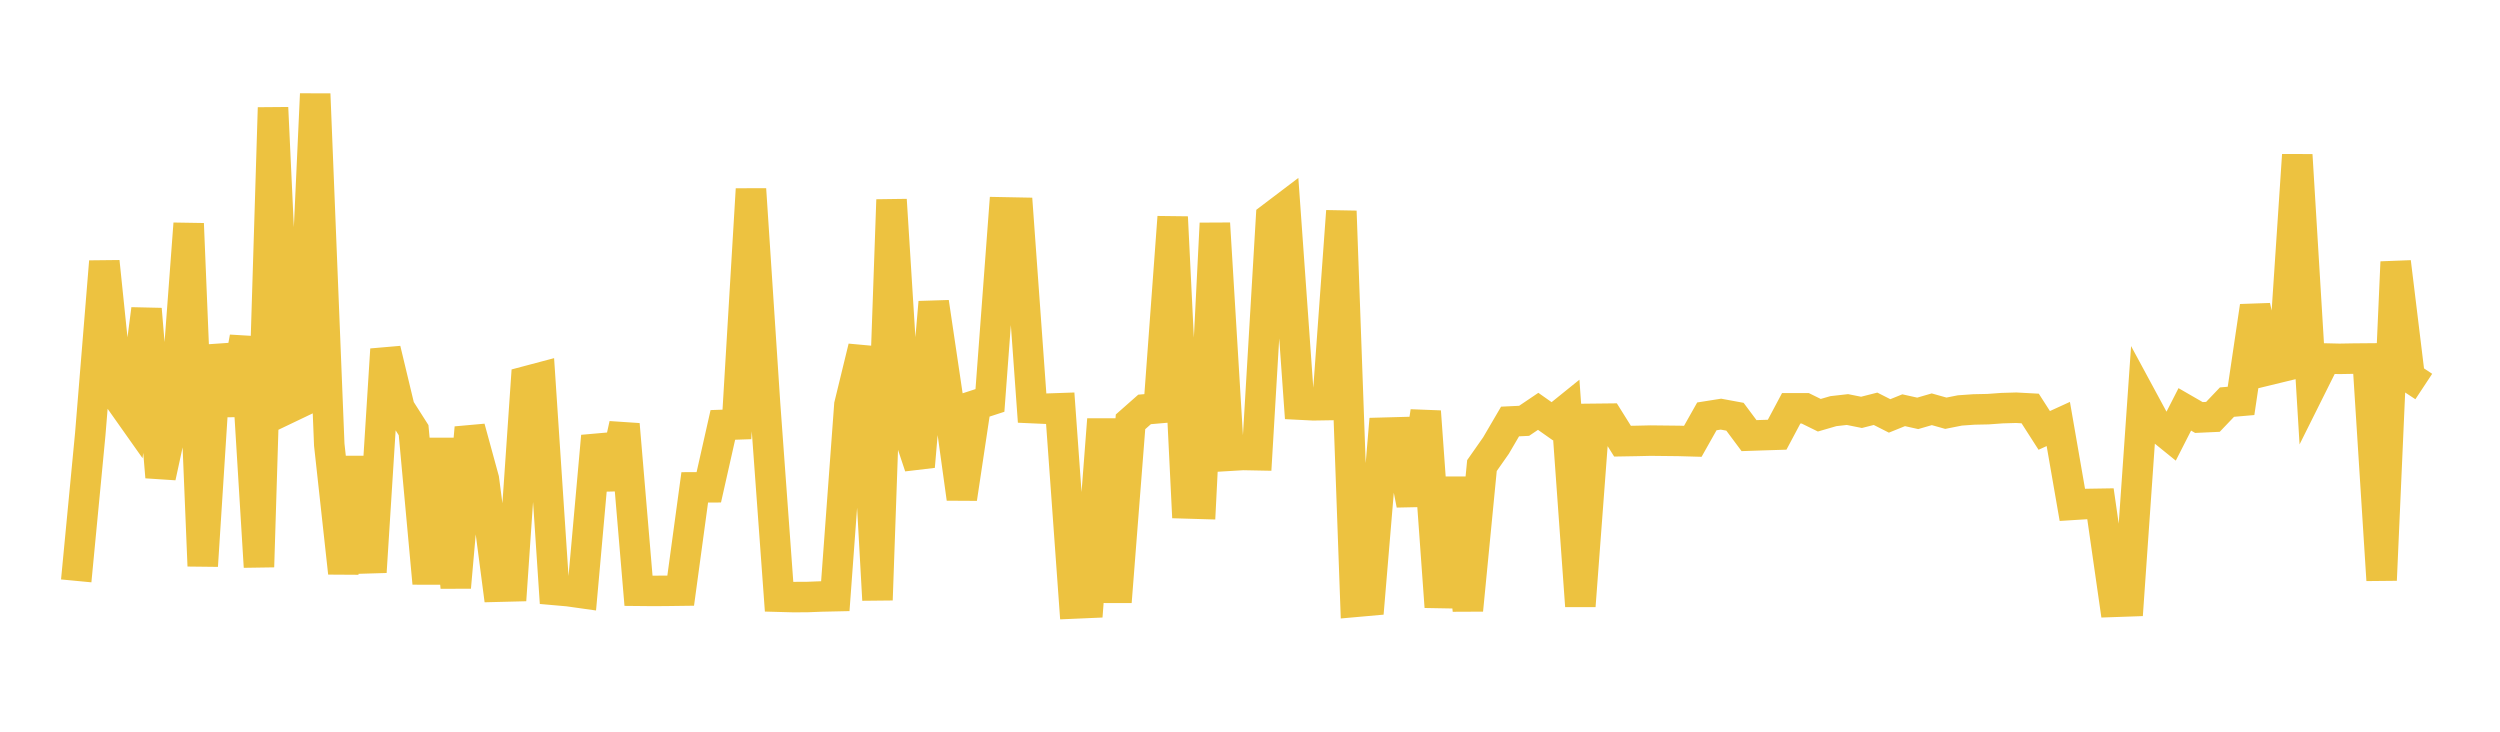 <svg width="164" height="48" xmlns="http://www.w3.org/2000/svg" xmlns:xlink="http://www.w3.org/1999/xlink"><path fill="none" stroke="rgb(237,194,64)" stroke-width="2" d="M5,38.106L5.922,28.47L6.844,17.16L7.766,26.083L8.689,27.389L9.611,20.278L10.533,31.296L11.455,27.045L12.377,14.671L13.299,37.124L14.222,22.677L15.144,27.181L16.066,22.127L16.988,37.188L17.91,7.064L18.832,26.813L19.754,26.372L20.677,6.164L21.599,29.167L22.521,37.585L23.443,30.016L24.365,37.525L25.287,22.92L26.21,26.77L27.132,28.219L28.054,38.264L28.976,28.806L29.898,38.532L30.82,28.057L31.743,31.431L32.665,38.488L33.587,38.465L34.509,25.018L35.431,24.773L36.353,38.7L37.275,38.781L38.198,38.911L39.12,28.612L40.042,32.007L40.964,27.837L41.886,38.755L42.808,38.764L43.731,38.758L44.653,38.746L45.575,31.971L46.497,31.967L47.419,27.874L48.341,27.842L49.263,12.41L50.186,26.466L51.108,39.144L52.03,39.169L52.952,39.165L53.874,39.129L54.796,39.109L55.719,26.564L56.641,22.777L57.563,39.356L58.485,13.106L59.407,27.839L60.329,30.608L61.251,19.826L62.174,26.049L63.096,32.709L64.018,26.569L64.94,26.269L65.862,13.932L66.784,13.95L67.707,26.771L68.629,26.812L69.551,26.78L70.473,39.589L71.395,39.549L72.317,27.513L73.24,39.482L74.162,27.672L75.084,26.858L76.006,26.778L76.928,14.239L77.85,33.024L78.772,33.051L79.695,14.654L80.617,29.901L81.539,29.846L82.461,29.864L83.383,14.283L84.305,13.584L85.228,26.541L86.15,26.588L87.072,26.573L87.994,13.851L88.916,39.482L89.838,39.4L90.76,28.386L91.683,28.361L92.605,33.107L93.527,26.993L94.449,39.812L95.371,31.364L96.293,40.027L97.216,30.543L98.138,29.227L99.06,27.65L99.982,27.606L100.904,26.984L101.826,27.633L102.749,26.888L103.671,39.755L104.593,27.475L105.515,27.465L106.437,28.941L107.359,28.925L108.281,28.904L109.204,28.914L110.126,28.924L111.048,28.95L111.97,27.314L112.892,27.168L113.814,27.338L114.737,28.577L115.659,28.546L116.581,28.517L117.503,26.785L118.425,26.785L119.347,27.239L120.269,26.971L121.192,26.866L122.114,27.051L123.036,26.816L123.958,27.284L124.88,26.911L125.802,27.116L126.725,26.848L127.647,27.108L128.569,26.925L129.491,26.86L130.413,26.841L131.335,26.774L132.257,26.747L133.18,26.797L134.102,28.235L135.024,27.813L135.946,33.12L136.868,33.062L137.79,33.047L138.713,39.48L139.635,39.448L140.557,26.211L141.479,27.918L142.401,28.664L143.323,26.855L144.246,27.388L145.168,27.346L146.09,26.379L147.012,26.299L147.934,20.089L148.856,24.266L149.778,24.042L150.701,10.167L151.623,25.366L152.545,23.518L153.467,23.54L154.389,23.524L155.311,23.516L156.234,38.056L157.156,17.187L158.078,24.747L159,25.356"></path></svg>